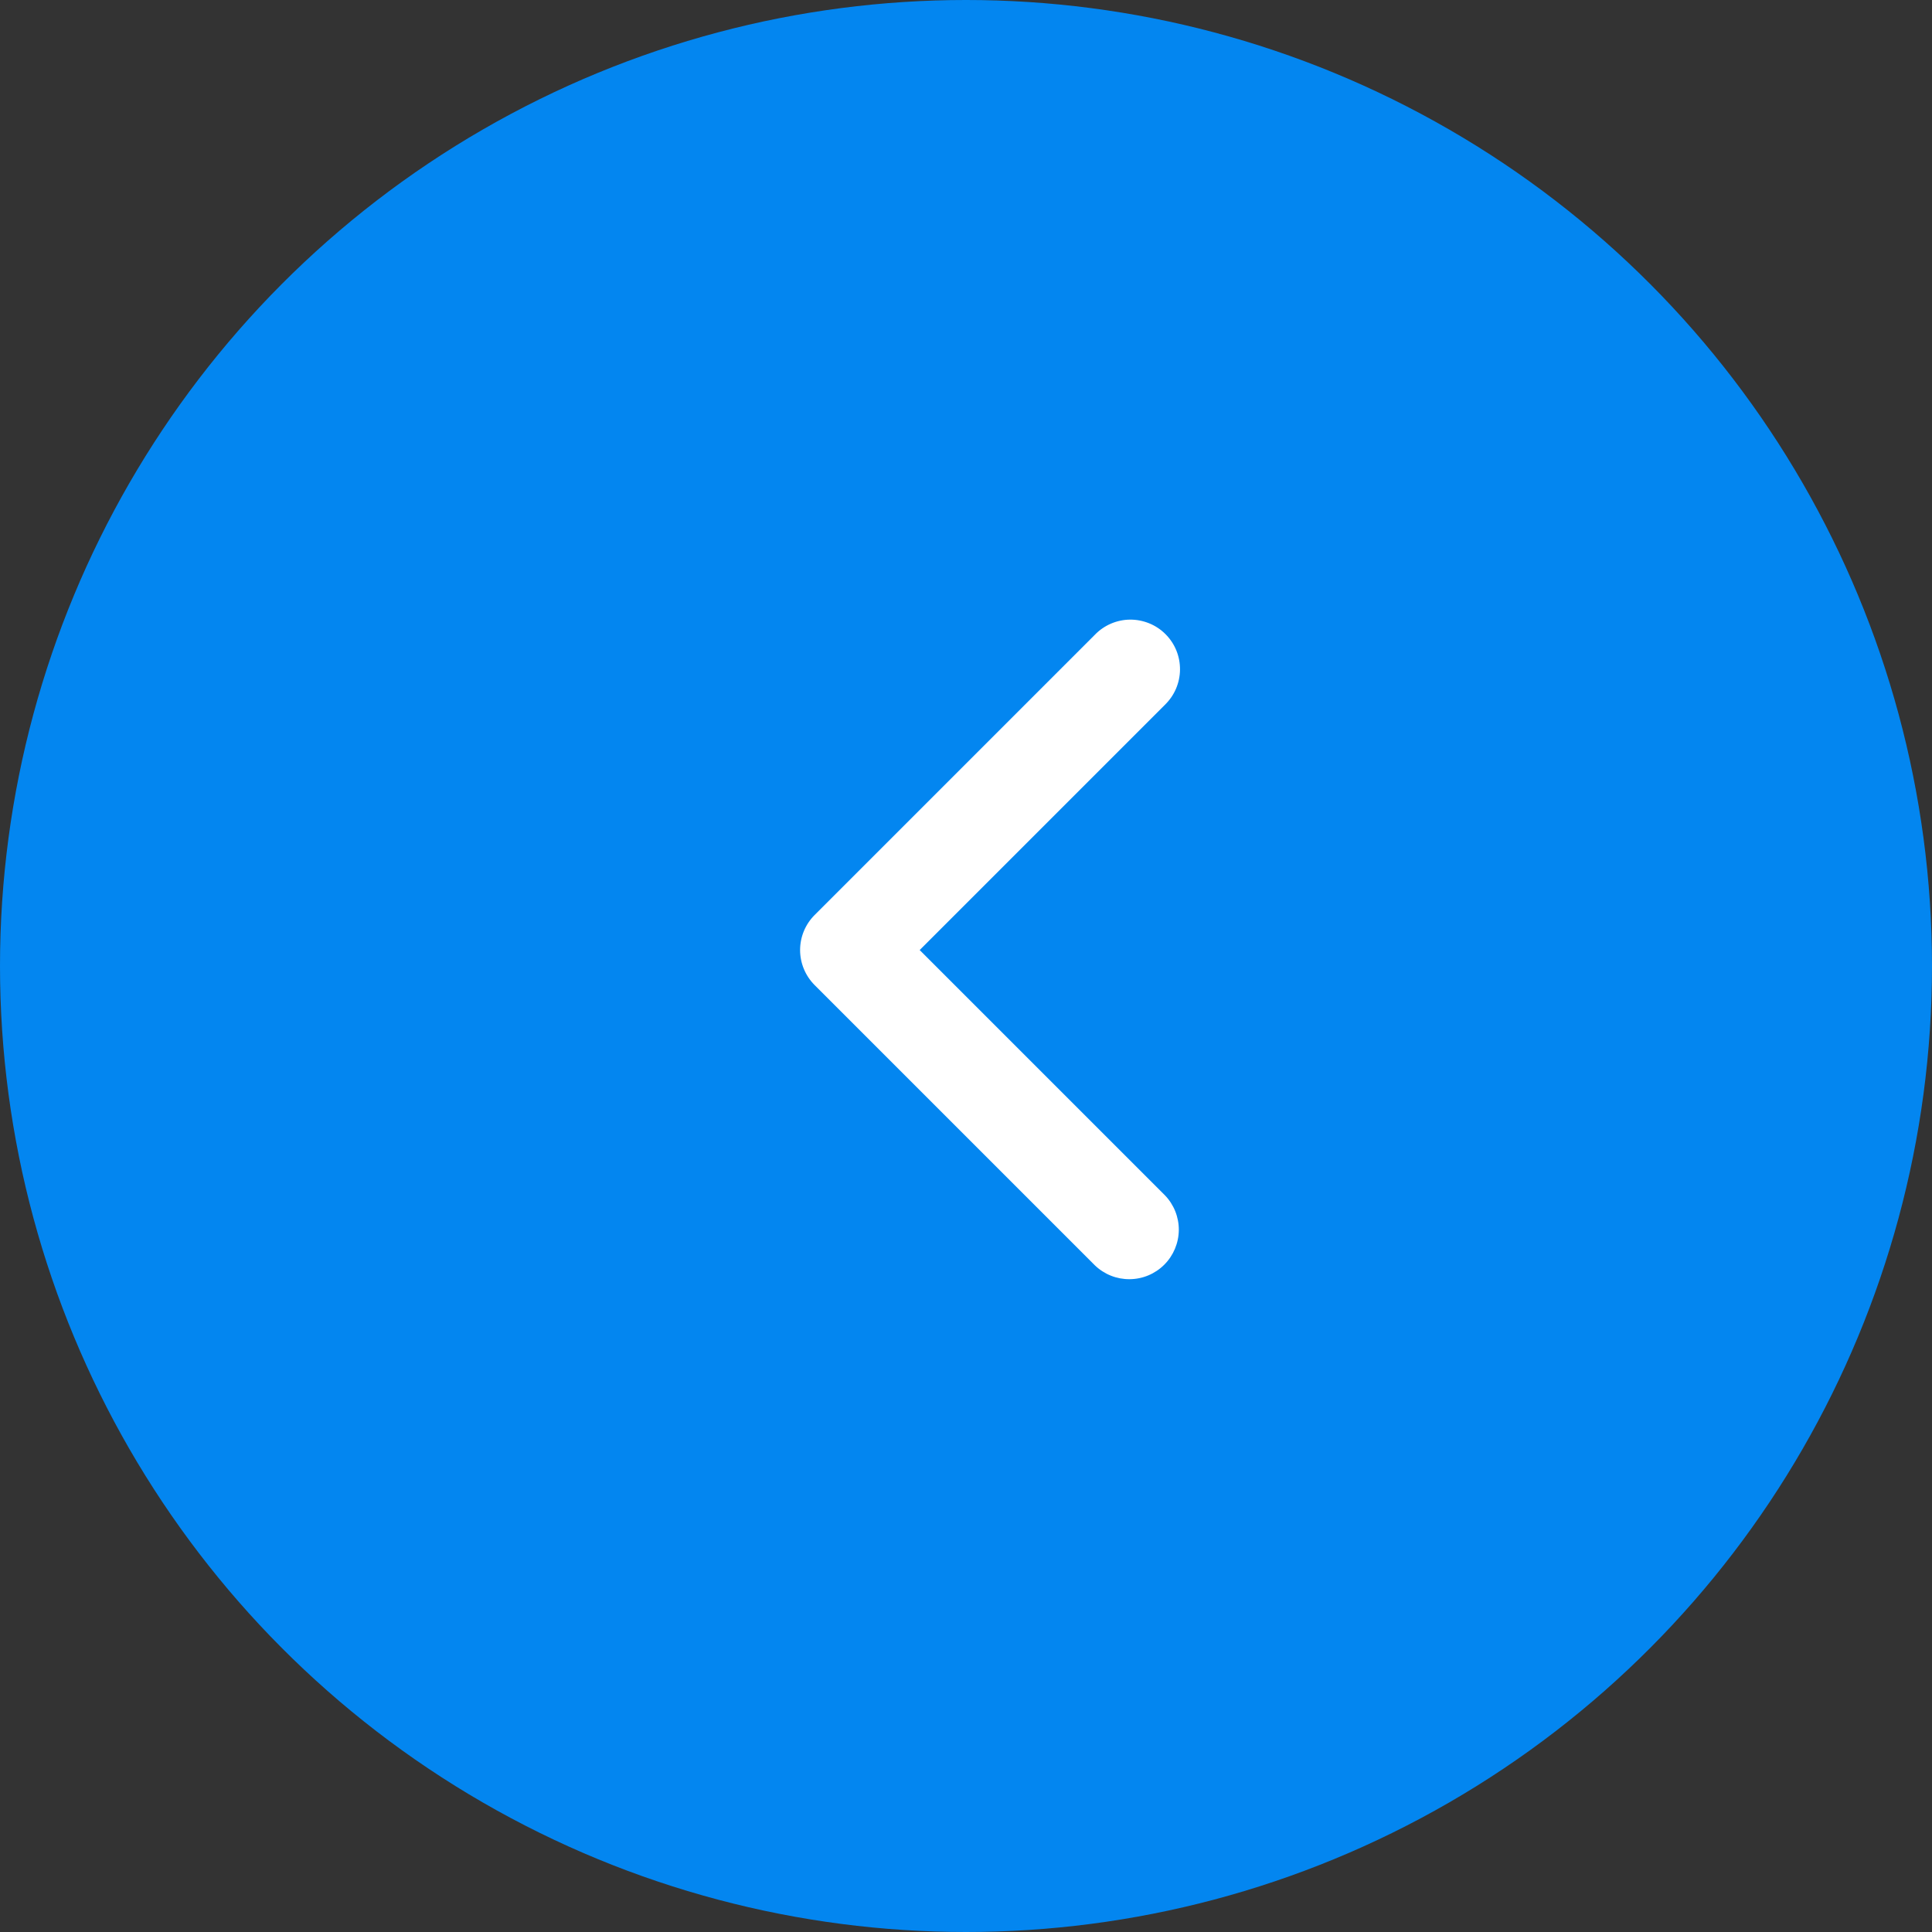 <svg width="39" height="39" viewBox="0 0 39 39" fill="none" xmlns="http://www.w3.org/2000/svg">
<rect x="0" y="0" width="39" height="39" fill="#333333" stroke="none"/>
<circle cx="19.5" cy="19.5" r="19.5" fill="#0386F0"/>
<path fill-rule="evenodd" clip-rule="evenodd" d="M16.444 19.885C16.257 19.697 16.151 19.443 16.151 19.178C16.151 18.912 16.257 18.658 16.444 18.471L22.101 12.814C22.193 12.718 22.304 12.642 22.426 12.589C22.548 12.537 22.679 12.509 22.812 12.508C22.944 12.507 23.076 12.533 23.199 12.583C23.322 12.633 23.433 12.707 23.527 12.801C23.621 12.895 23.696 13.007 23.746 13.13C23.796 13.252 23.821 13.384 23.82 13.517C23.819 13.65 23.791 13.781 23.739 13.903C23.687 14.025 23.61 14.135 23.515 14.228L18.565 19.178L23.515 24.128C23.697 24.316 23.798 24.569 23.796 24.831C23.793 25.093 23.688 25.344 23.503 25.529C23.317 25.715 23.067 25.82 22.804 25.822C22.542 25.825 22.29 25.724 22.101 25.542L16.444 19.885Z" fill="white"/>
</svg>
